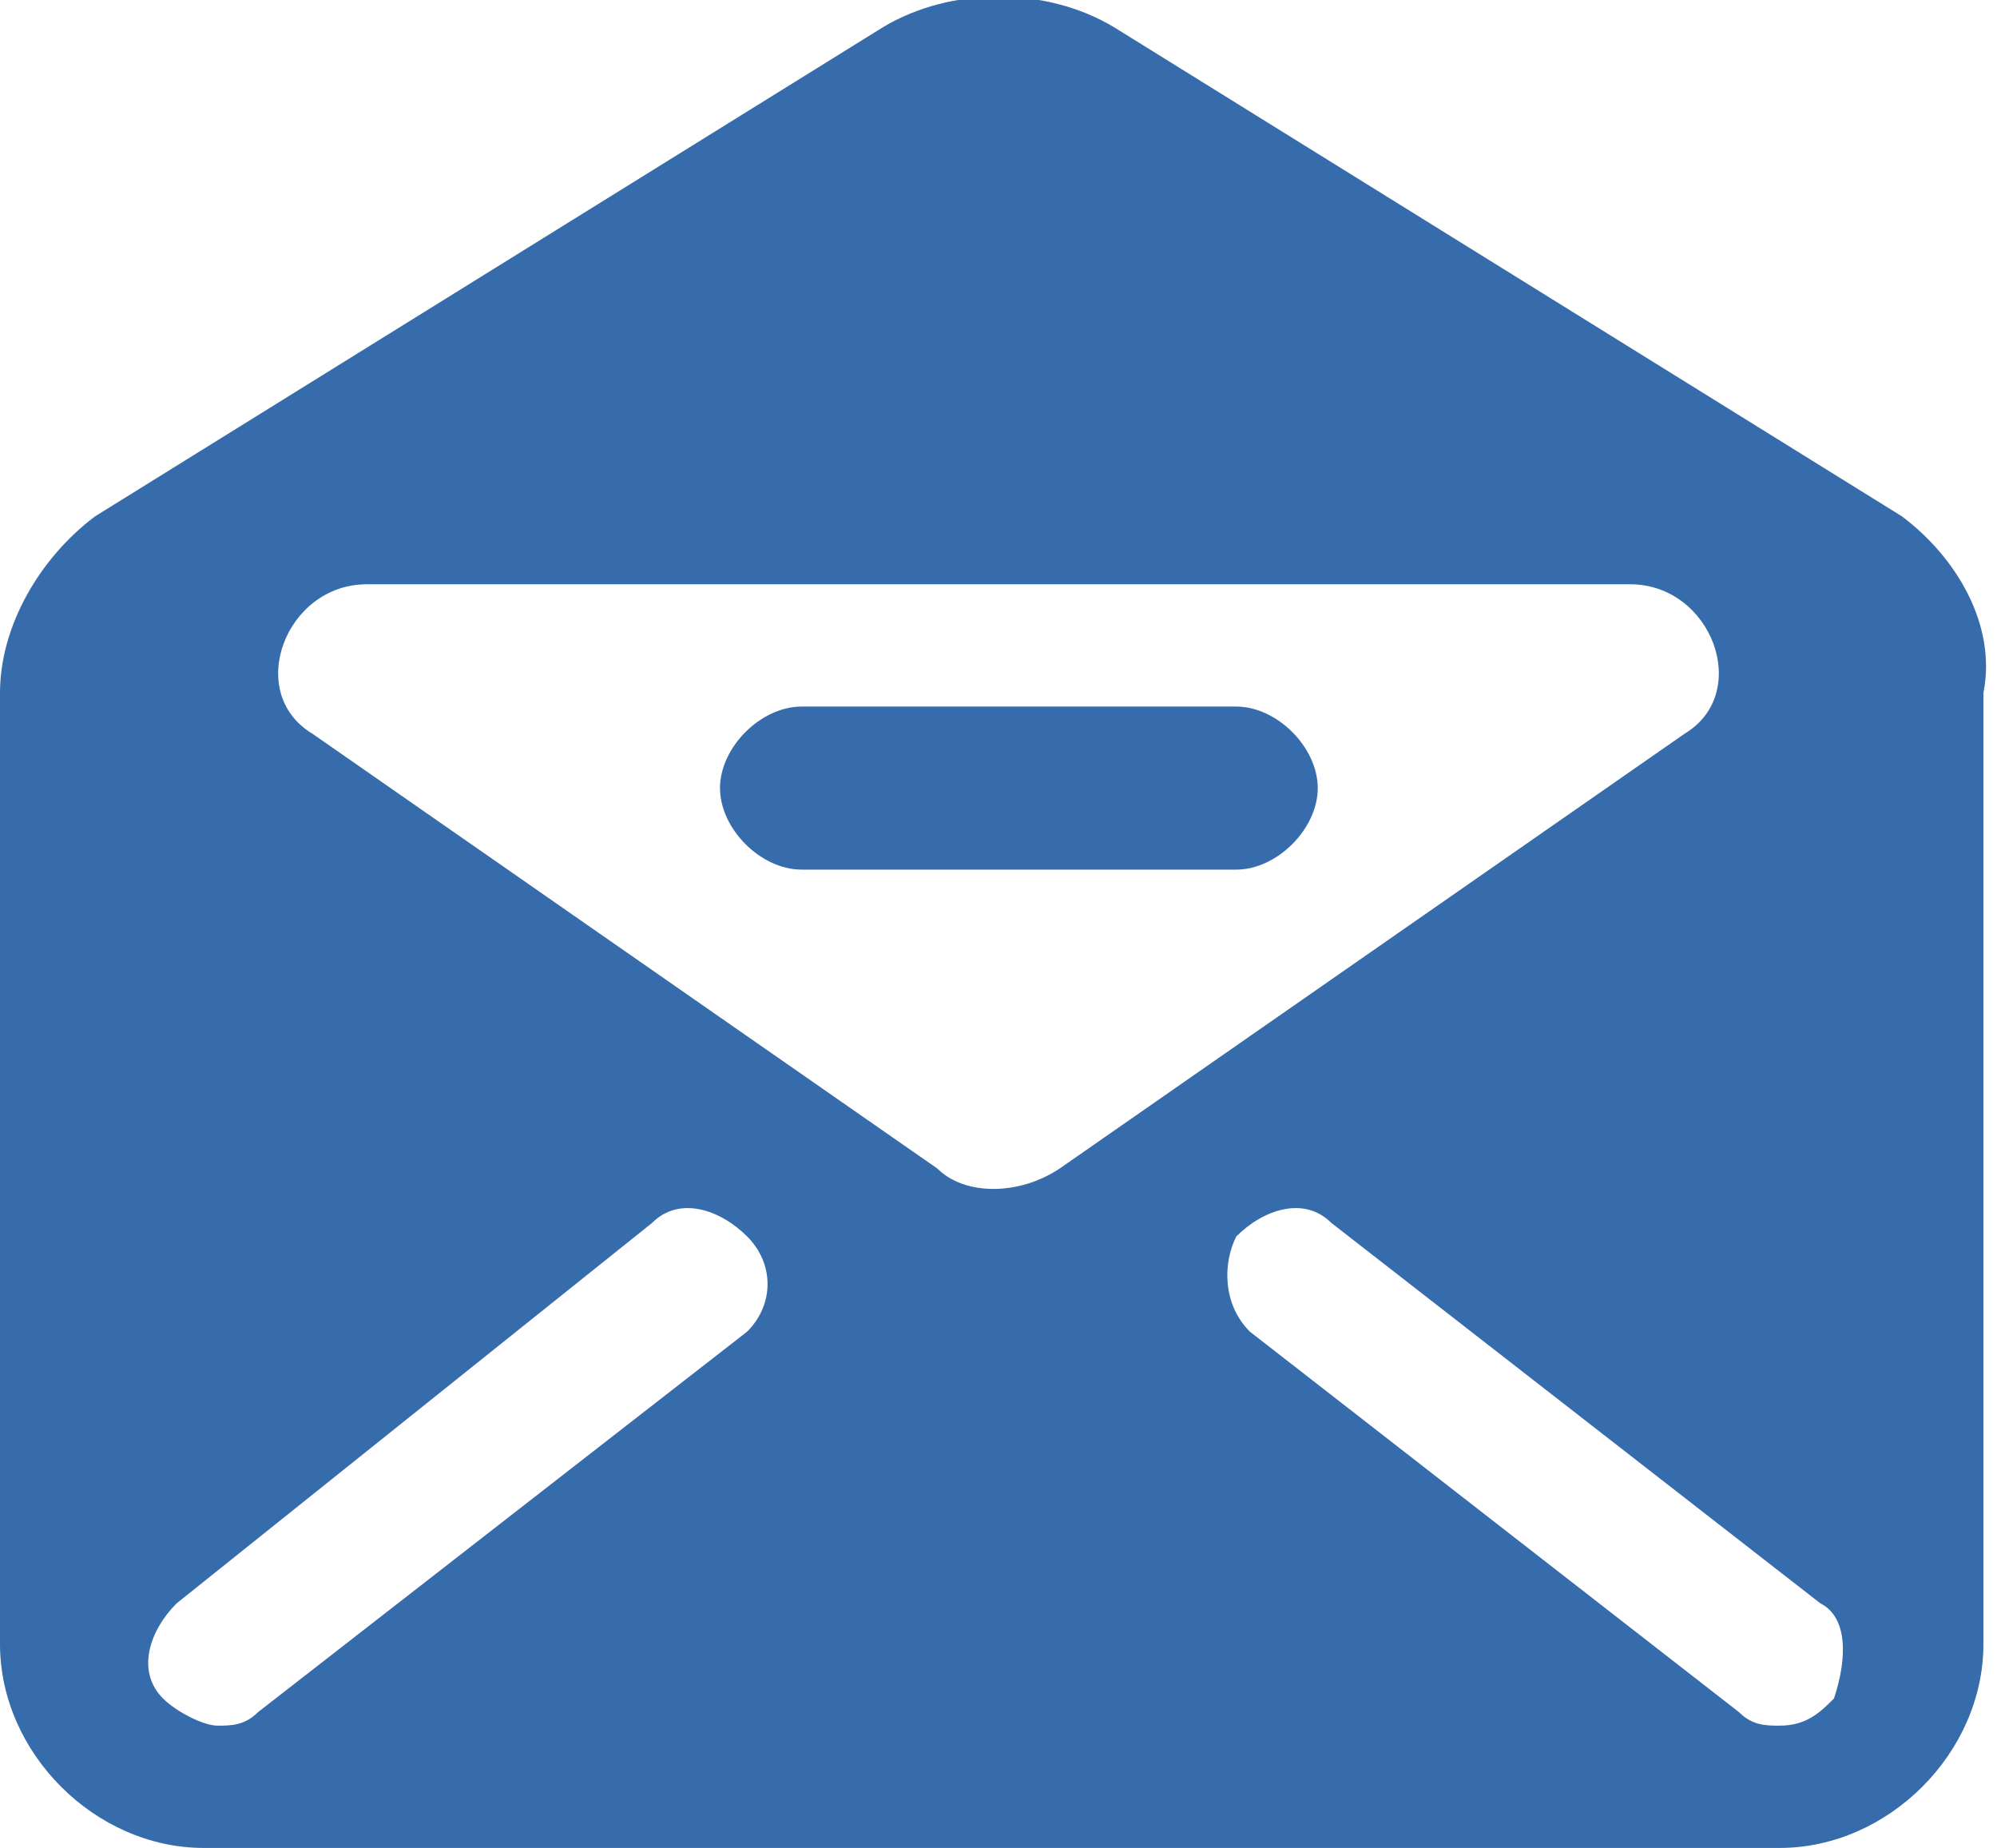 <?xml version="1.0" encoding="utf-8"?>
<!-- Generator: Adobe Illustrator 24.2.1, SVG Export Plug-In . SVG Version: 6.00 Build 0)  -->
<svg version="1.1" id="レイヤー_1" xmlns="http://www.w3.org/2000/svg" xmlns:xlink="http://www.w3.org/1999/xlink" x="0px"
	 y="0px" width="14.7px" height="13.6px" viewBox="0 0 14.7 13.6" style="enable-background:new 0 0 14.7 13.6;"
	 xml:space="preserve">
<style type="text/css">
	.st0{fill:#366CAB;}
</style>
<g>
	<path class="st0" d="M14,3.8L8.2,0.2C7.7-0.1,7-0.1,6.5,0.2L0.7,3.8C0.3,4.1,0,4.6,0,5.1v7c0,0.8,0.7,1.5,1.5,1.5h11.6
		c0.8,0,1.5-0.7,1.5-1.5v-7C14.7,4.6,14.4,4.1,14,3.8z M5.5,9.8l-3.6,2.8c-0.1,0.1-0.2,0.1-0.3,0.1c-0.1,0-0.3-0.1-0.4-0.2
		c-0.2-0.2-0.1-0.5,0.1-0.7L4.8,9c0.2-0.2,0.5-0.1,0.7,0.1C5.7,9.3,5.7,9.6,5.5,9.8z M6.9,8.6L2.3,5.4C1.8,5.1,2.1,4.3,2.7,4.3H12
		c0.6,0,0.9,0.8,0.4,1.1L7.8,8.6C7.5,8.8,7.1,8.8,6.9,8.6z M13.5,12.5c-0.1,0.1-0.2,0.2-0.4,0.2c-0.1,0-0.2,0-0.3-0.1L9.2,9.8
		C9,9.6,9,9.3,9.1,9.1C9.3,8.9,9.6,8.8,9.8,9l3.6,2.8C13.6,11.9,13.6,12.2,13.5,12.5z"/>
	<path class="st0" d="M9.1,5.2H5.9c-0.3,0-0.6,0.3-0.6,0.6c0,0.3,0.3,0.6,0.6,0.6h3.2c0.3,0,0.6-0.3,0.6-0.6
		C9.7,5.5,9.4,5.2,9.1,5.2z"/>
</g>
</svg>
